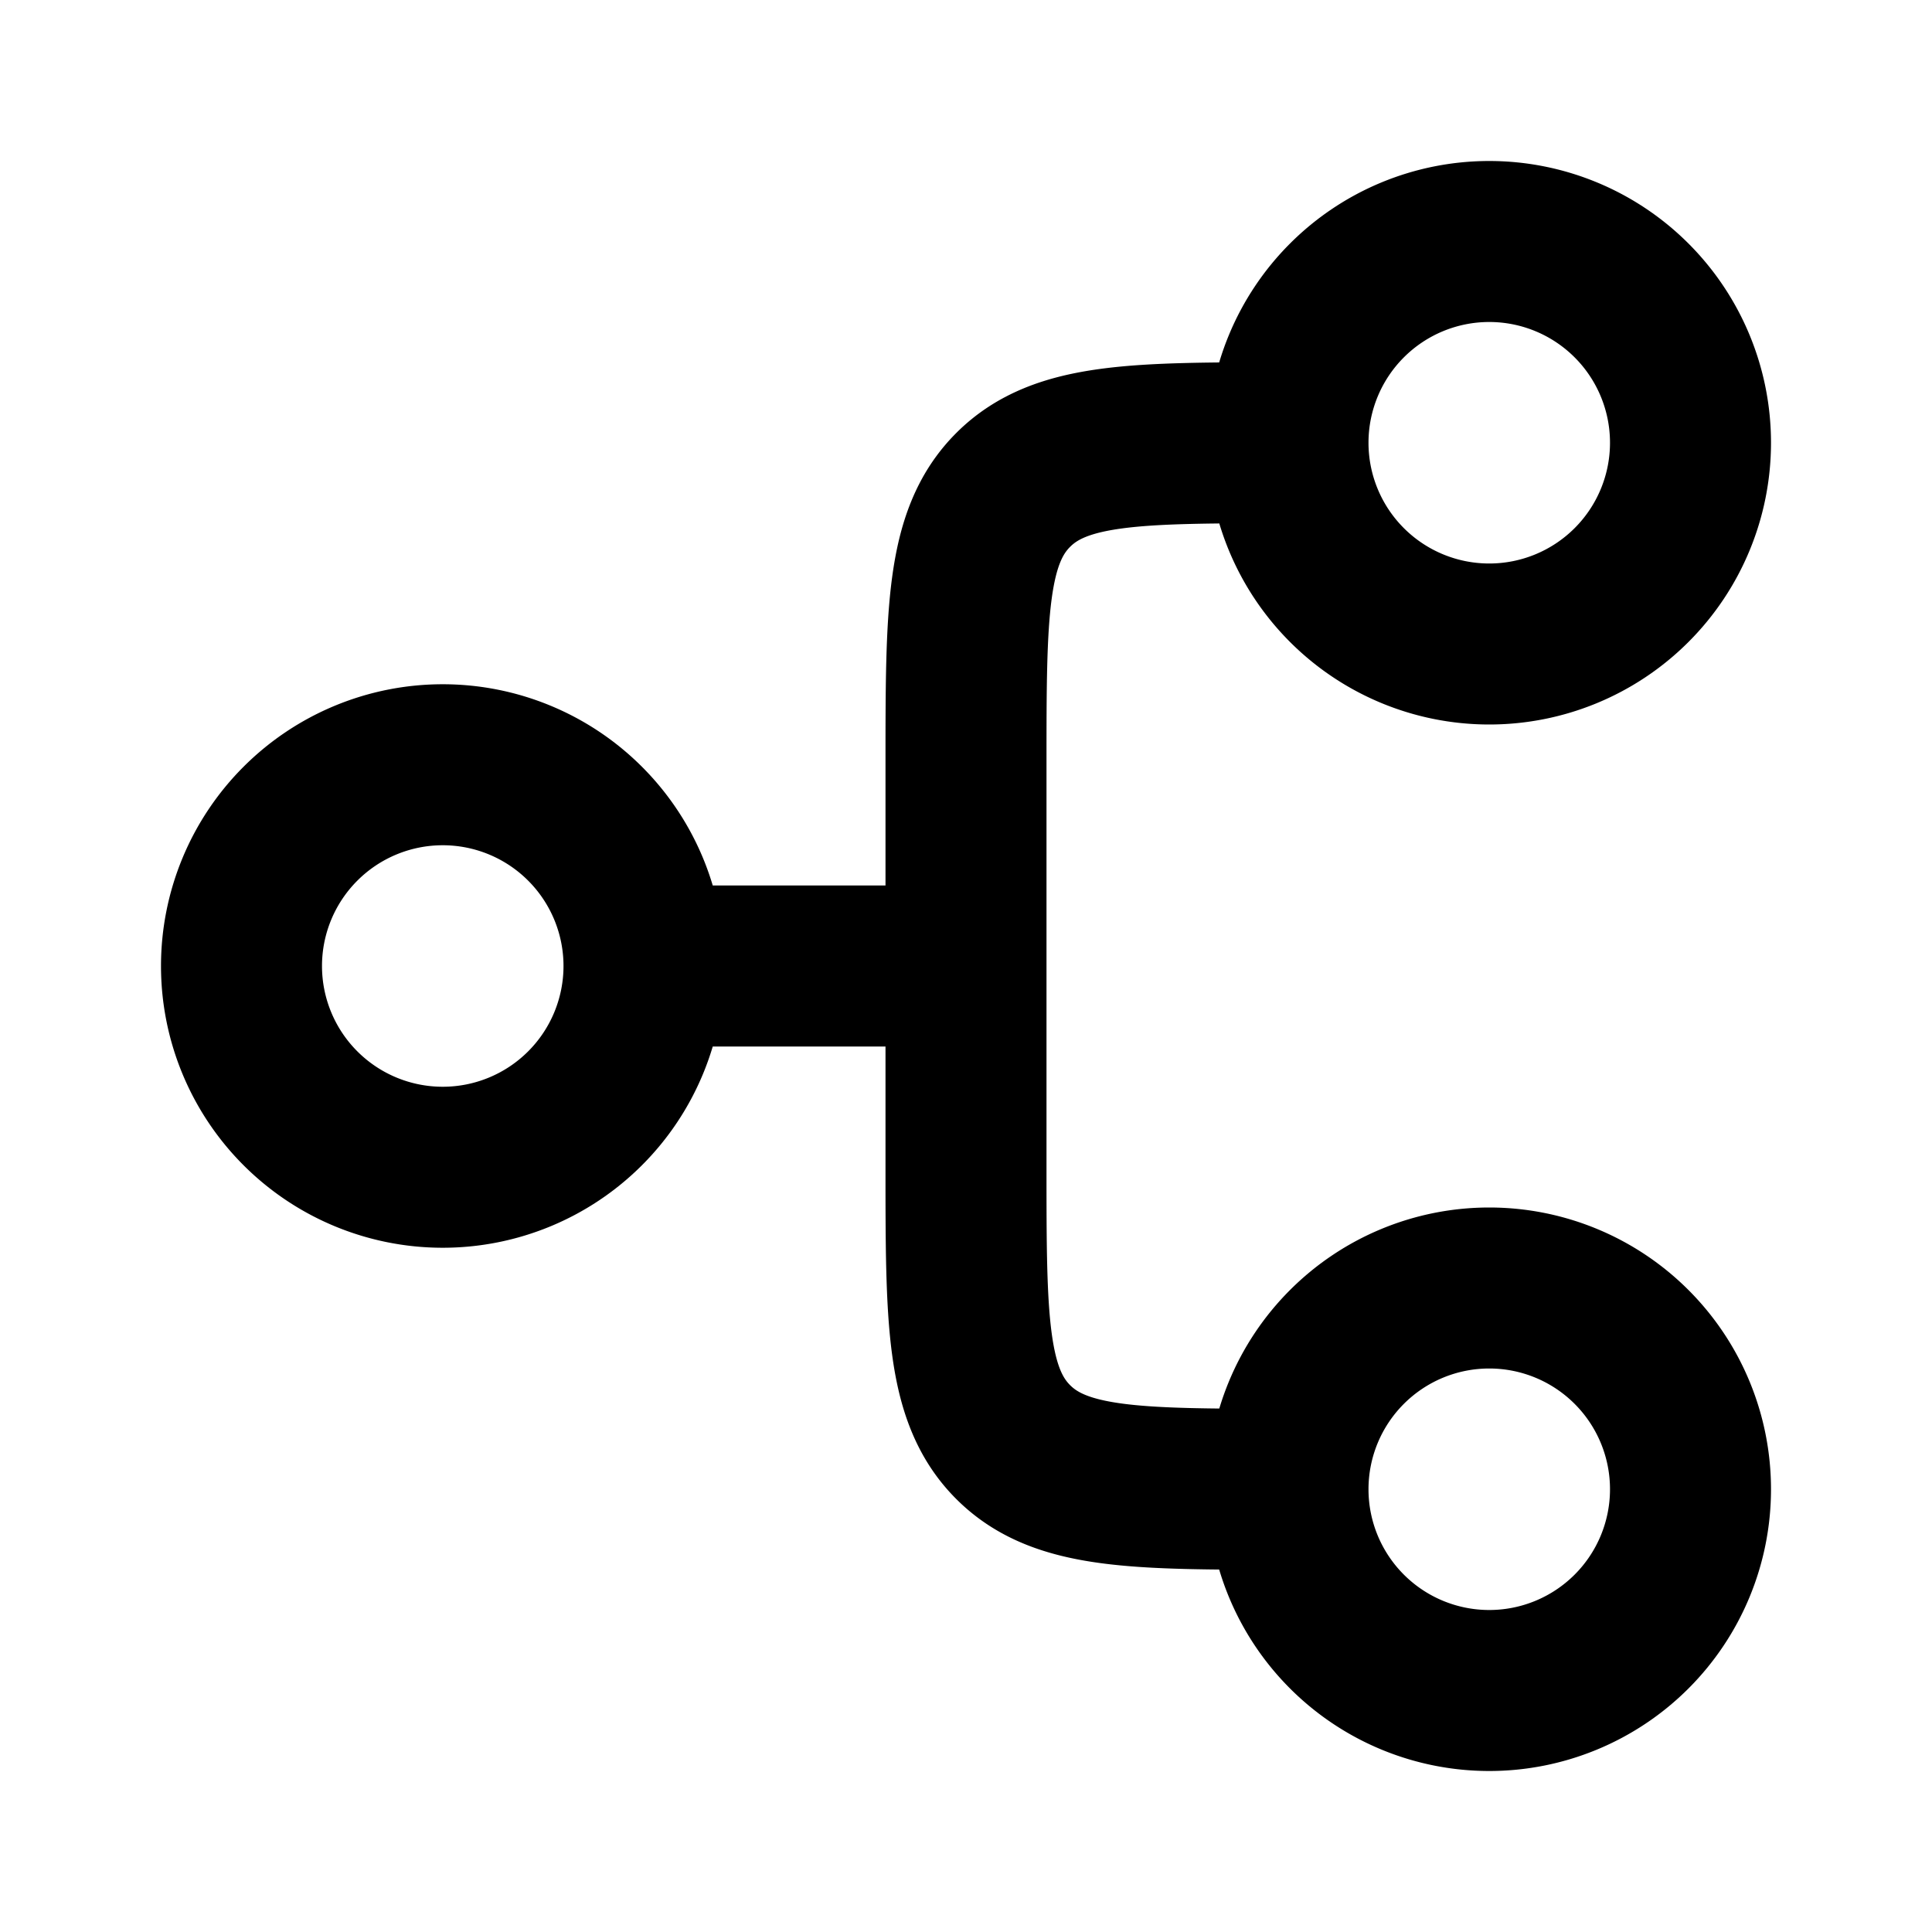 <svg width="24" height="24" fill="none" xmlns="http://www.w3.org/2000/svg"><g clip-path="url(#clip0_821_23176)"><path d="M16 5.5c-1.886 0-2.828 0-3.414.586C12 6.672 12 7.614 12 9.5V12m4 6.5c-1.886 0-2.828 0-3.414-.586C12 17.328 12 16.386 12 14.5V12m0 0H8M5.5 9.5a2.5 2.5 0 1 1 0 5 2.5 2.5 0 0 1 0-5zm13 6.5a2.5 2.5 0 1 1 0 5 2.5 2.5 0 0 1 0-5zm0-13a2.5 2.5 0 1 1 0 5 2.5 2.5 0 0 1 0-5z" stroke="currentColor" stroke-width="2"/></g><defs><clipPath id="clip0_821_23176"><path fill="currentColor" d="M0 0H24V24H0z"/></clipPath></defs></svg>